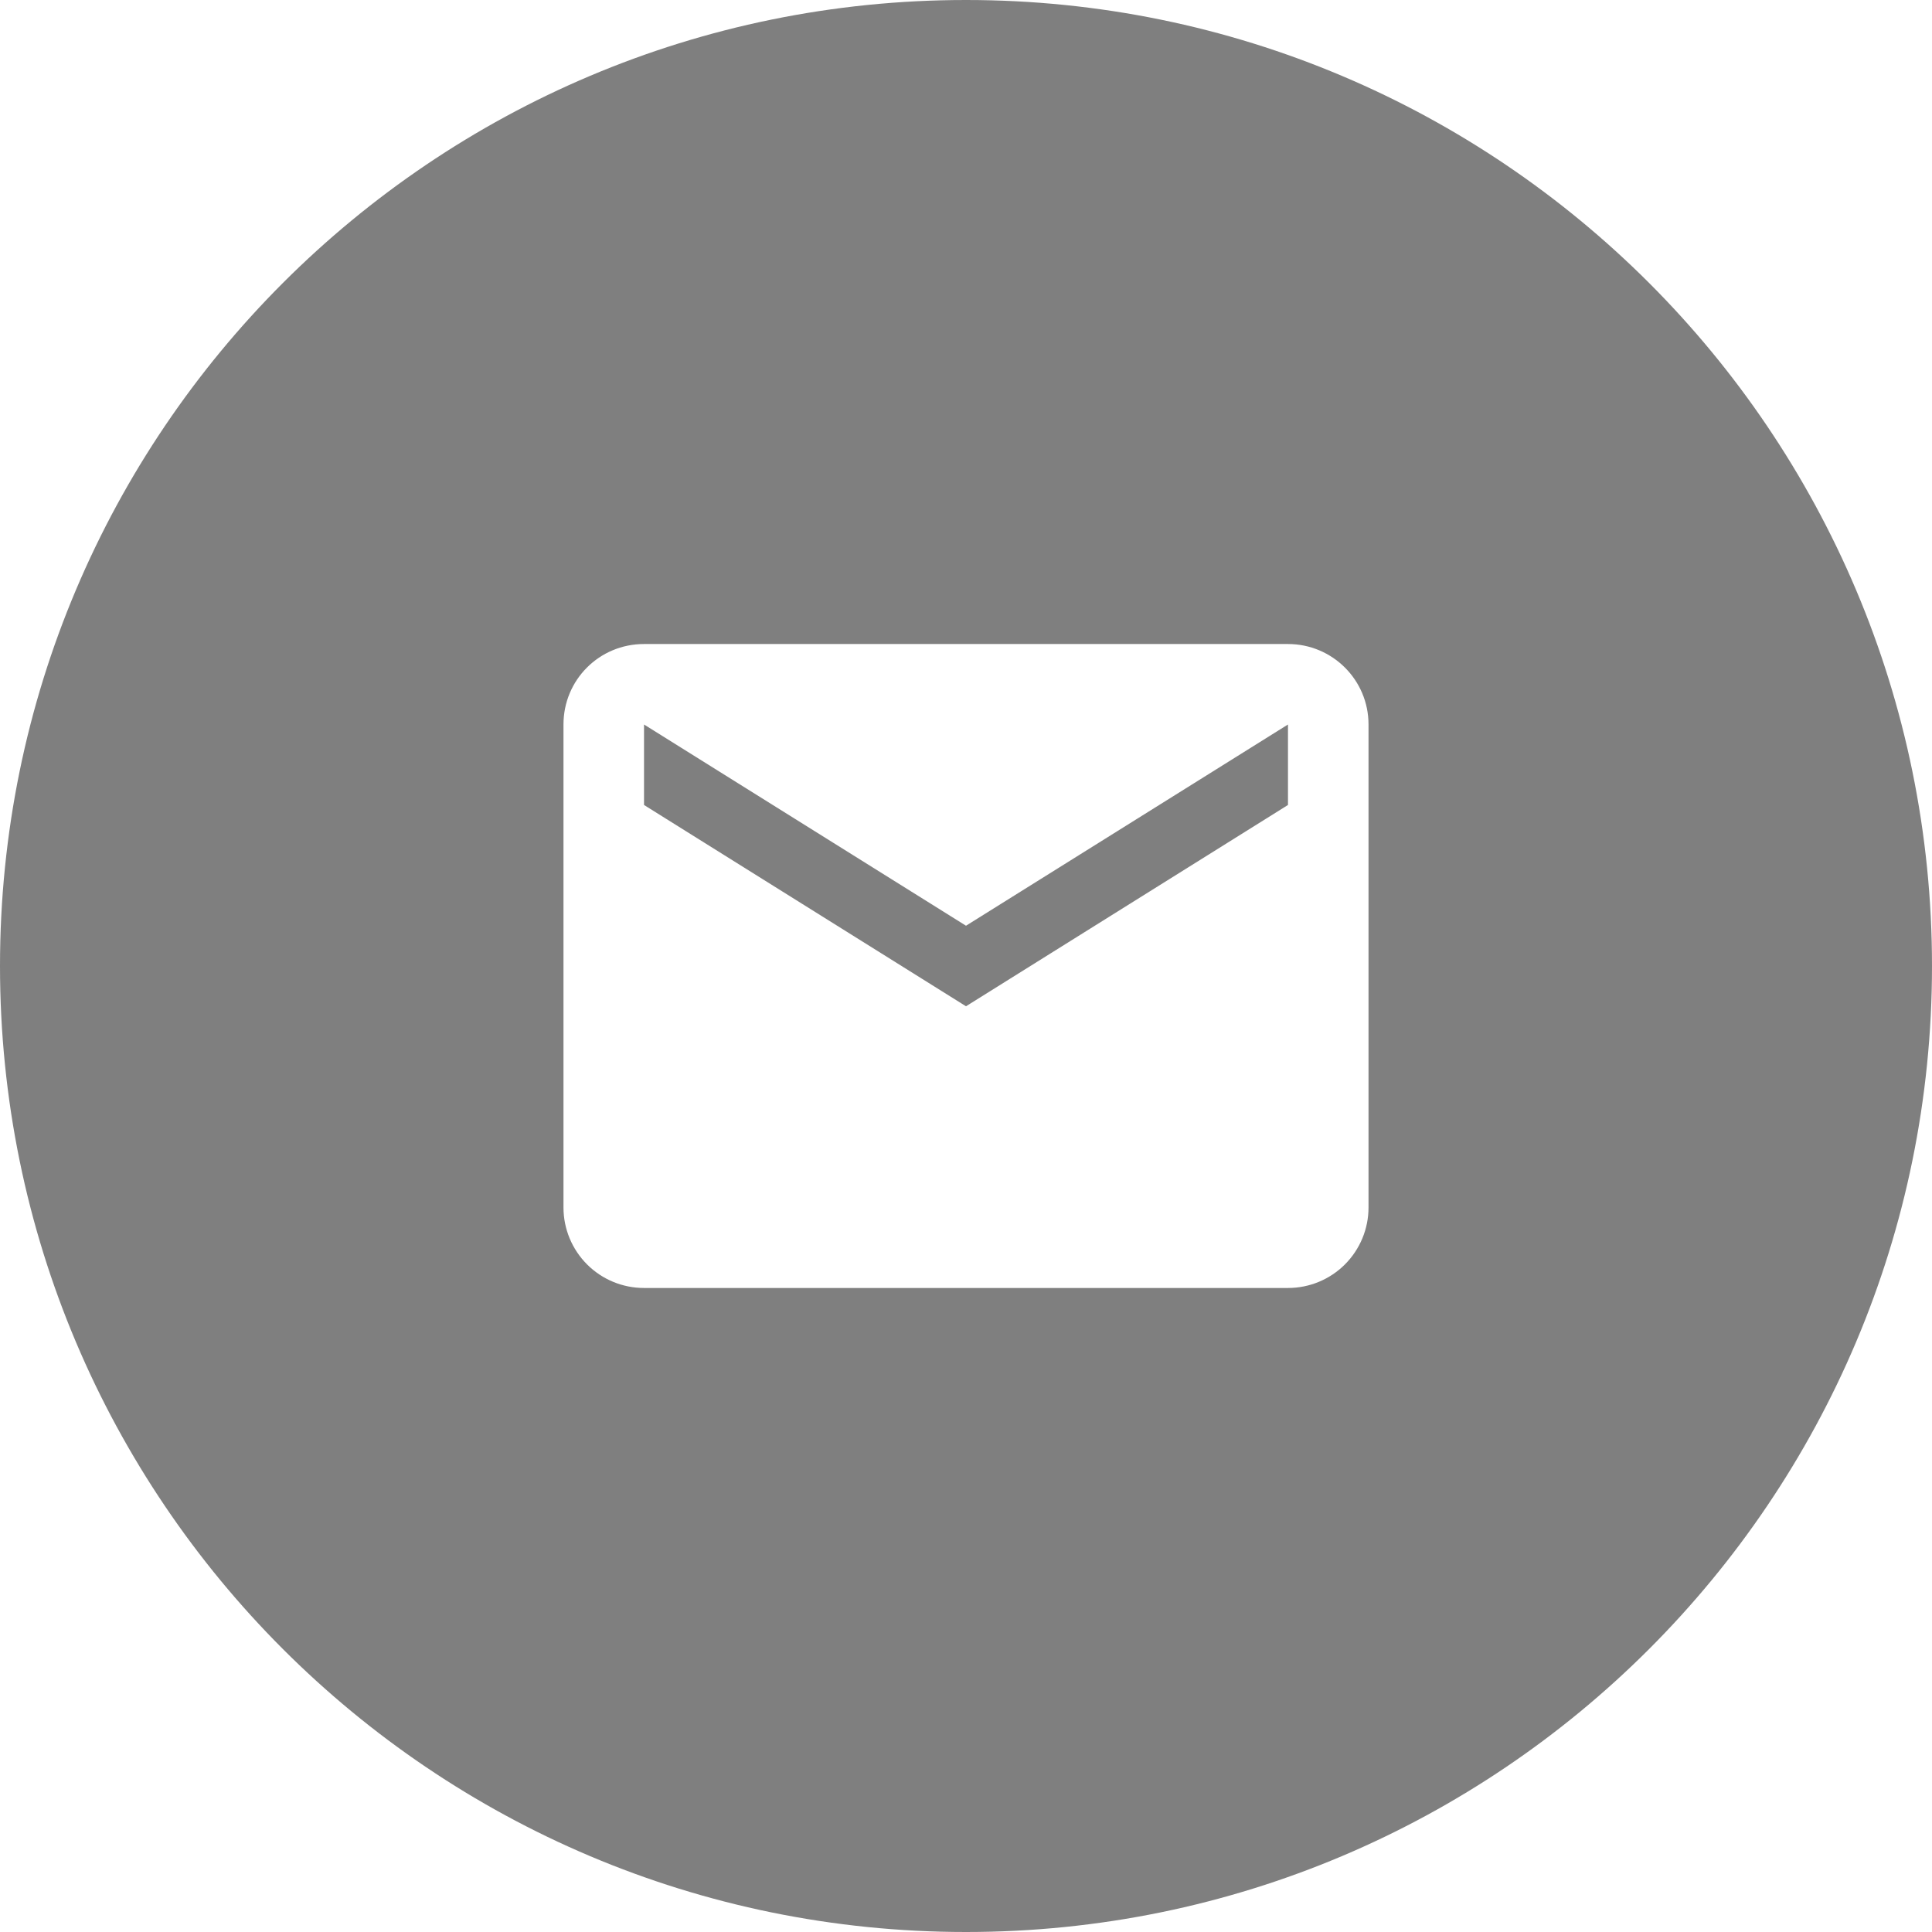 <svg width="32" height="32" viewBox="0 0 32 32" fill="none" xmlns="http://www.w3.org/2000/svg">
<path fill-rule="evenodd" clip-rule="evenodd" d="M16 32C24.837 32 32 24.837 32 16C32 7.163 24.837 0 16 0C7.163 0 0 7.163 0 16C0 24.837 7.163 32 16 32ZM16 16.667L21.333 13.333V12L16 15.333L10.667 12V13.333L16 16.667ZM10.667 10.667H21.333C22.067 10.667 22.667 11.26 22.667 12V20C22.667 20.354 22.526 20.693 22.276 20.943C22.026 21.193 21.687 21.333 21.333 21.333H10.667C10.313 21.333 9.974 21.193 9.724 20.943C9.474 20.693 9.333 20.354 9.333 20V12C9.333 11.26 9.927 10.667 10.667 10.667Z" fill="black" fill-opacity="0.5"/>
</svg>
